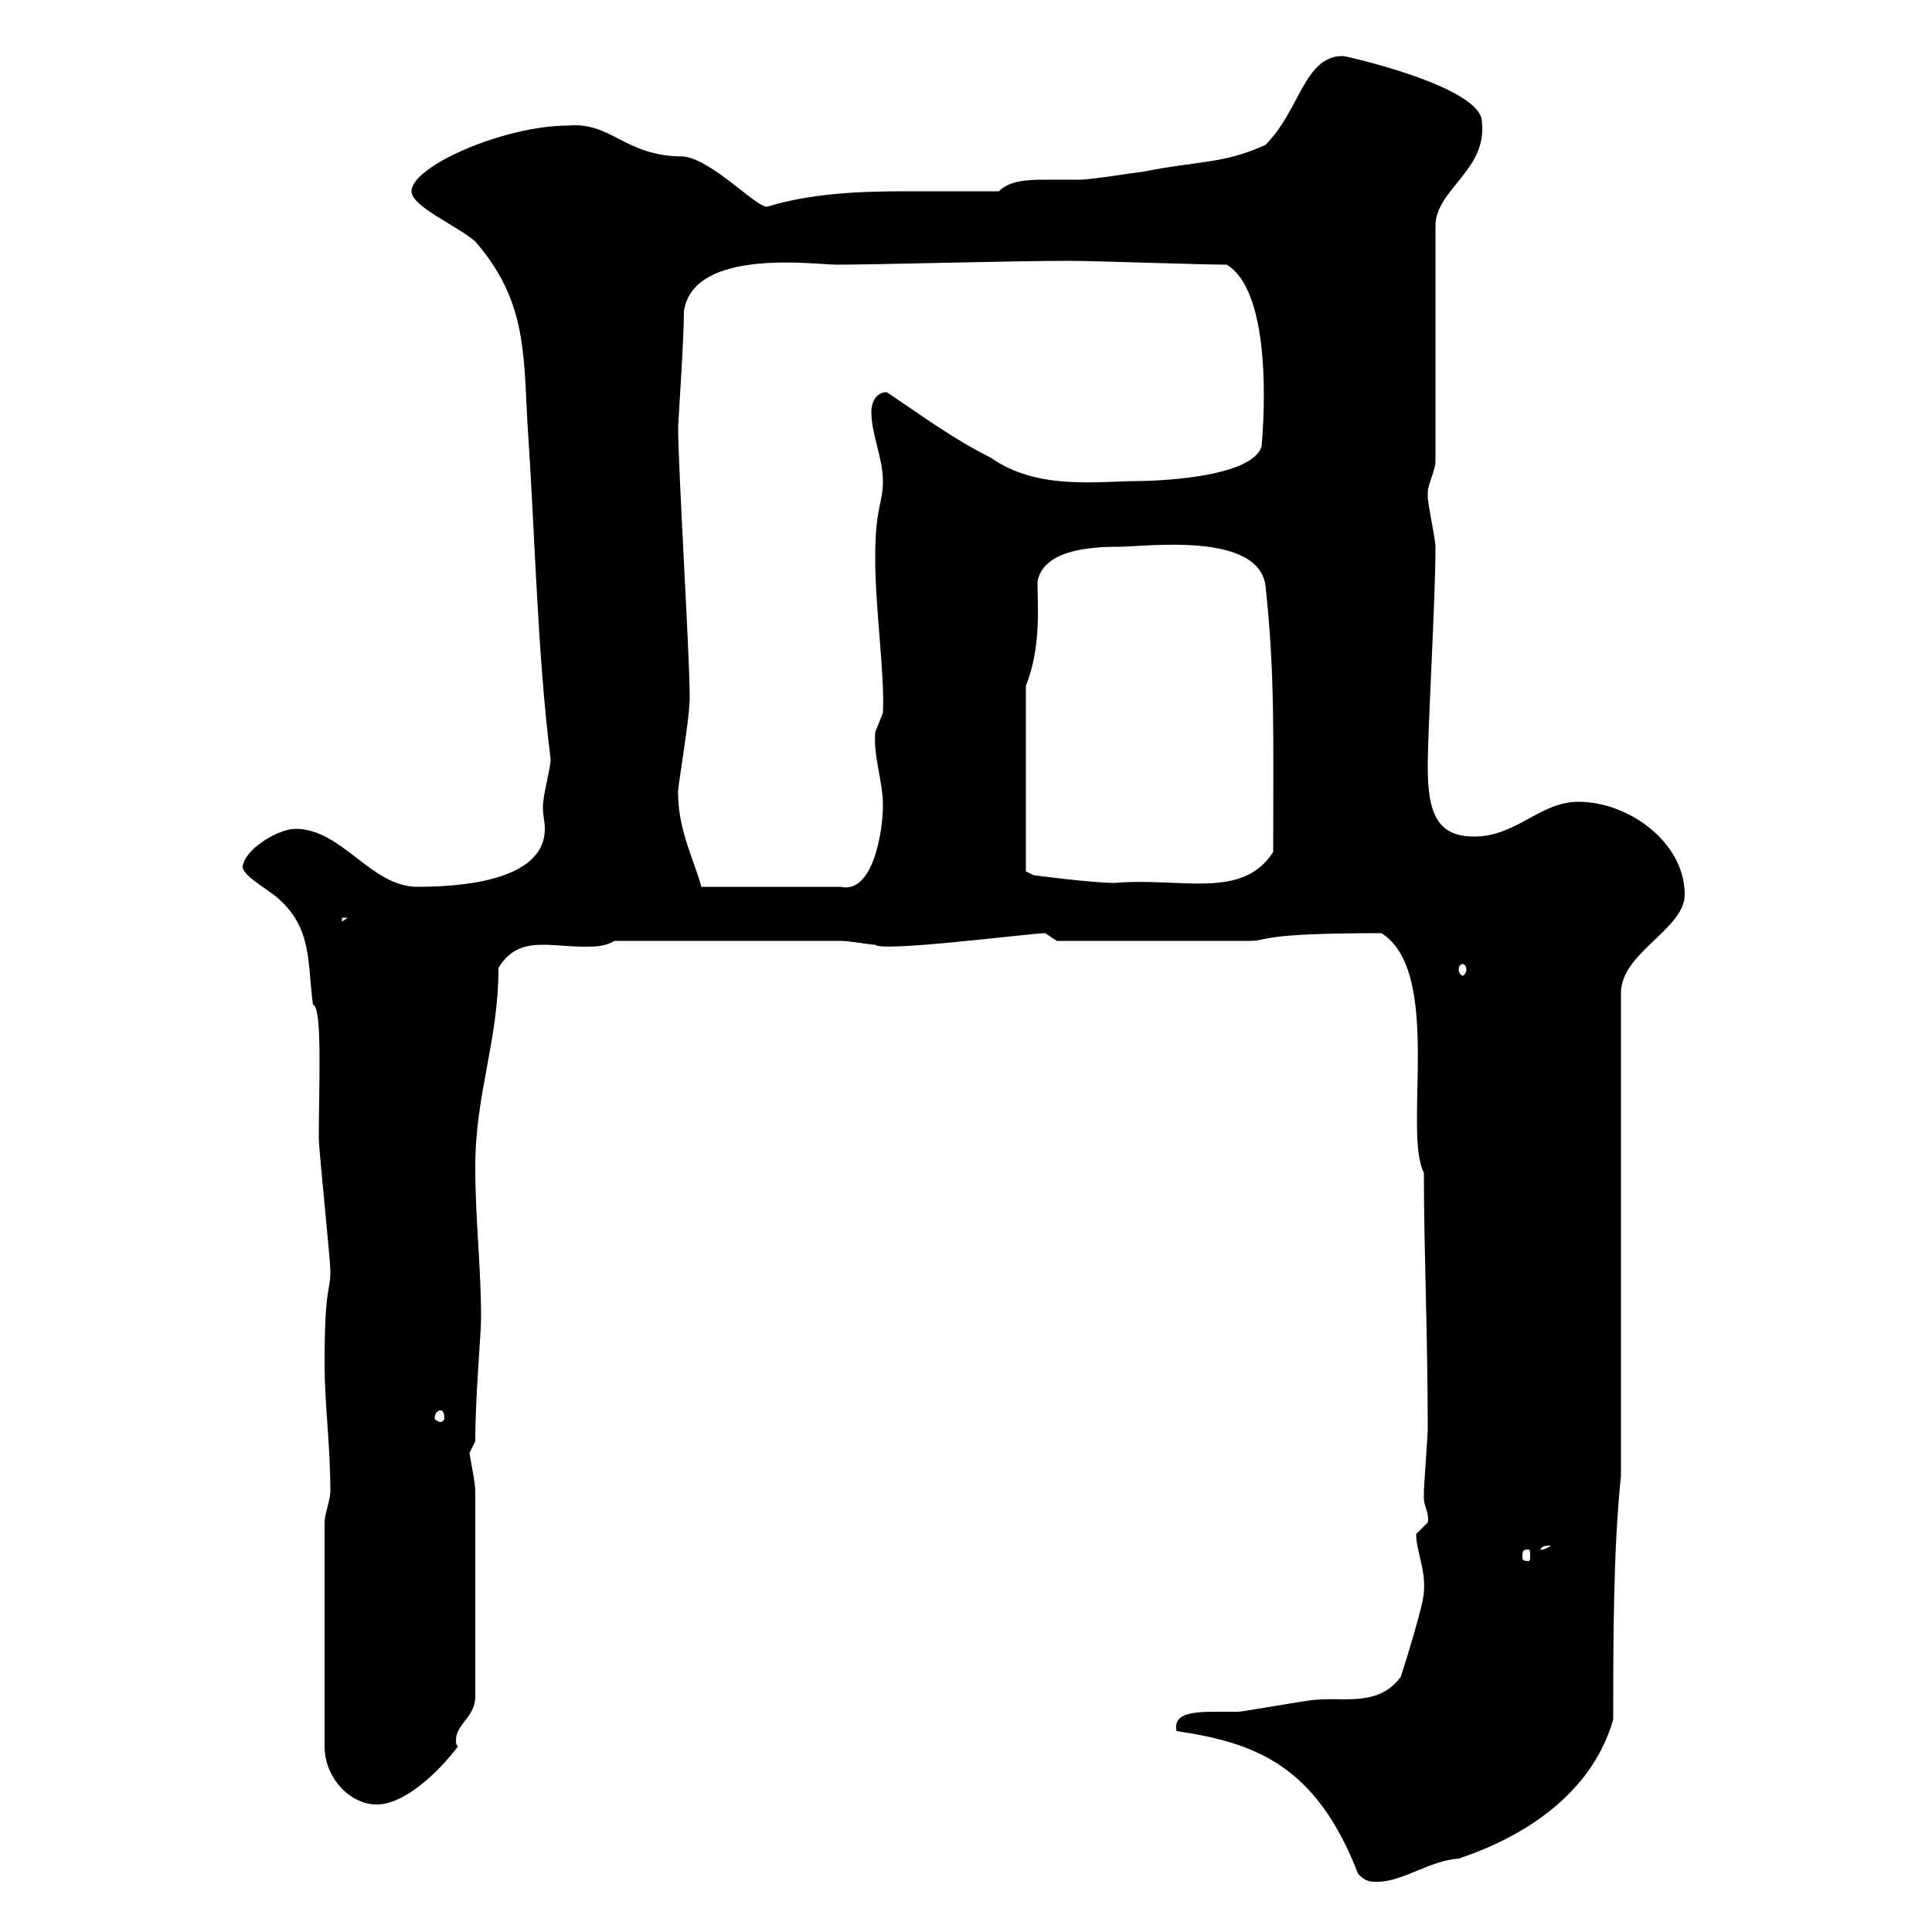 <svg xmlns="http://www.w3.org/2000/svg" xmlns:xlink="http://www.w3.org/1999/xlink" width="300" height="300"><path d="M182.70 268.80C194.70 270.60 204.30 273.90 210.90 291C212.10 292.20 212.70 292.20 213.90 292.20C217.80 292.20 222 288.90 226.50 288.60C238.20 284.70 247.50 277.50 250.50 267C250.50 255 250.50 240.60 251.70 229.20L251.70 154.20C251.70 147.90 261.60 144.30 261.60 138.90C261.60 130.80 252.90 124.50 245.10 124.50C239.10 124.50 235.50 129.90 228.90 129.90C223.20 129.90 221.70 126.30 221.70 119.10C221.70 112.80 222.90 93.30 222.90 84.90C222.90 83.70 221.70 78.30 221.70 77.10C221.70 77.10 221.70 77.10 221.70 76.50C221.70 75.30 222.90 72.90 222.90 71.70L222.90 35.10C222.90 29.40 231 26.40 230.10 18.90C230.10 13.50 209.10 8.70 208.50 8.70C202.50 8.70 201.90 17.10 196.50 22.50C189.90 25.50 186.30 24.90 177.30 26.70C176.70 26.70 169.50 27.90 167.70 27.90C166.20 27.90 164.10 27.90 162 27.90C159 27.90 156.60 28.20 155.10 29.70C150.30 29.70 145.80 29.70 140.70 29.70C133.50 29.70 126 30 119.10 32.10C117.30 32.10 110.70 24.90 106.20 24.30C96.90 24.30 95.10 18.90 88.20 19.50C78.30 19.50 63.90 25.80 63.90 29.70C63.90 32.10 71.10 35.10 73.80 37.50C81.60 46.50 81.30 54.30 81.90 65.70C83.10 83.10 83.40 101.10 85.50 117.90C85.50 119.40 84.30 123.30 84.30 125.40C84.30 126.60 84.60 127.50 84.60 128.70C84.60 137.10 70.50 137.70 64.80 137.70C57.60 137.70 53.10 128.70 45.90 128.70C43.20 128.70 38.40 131.70 37.80 134.10C36.90 135.60 41.10 137.70 43.20 139.50C48.60 144.30 47.70 149.70 48.60 156C50.10 156.30 49.50 168.90 49.50 176.70C49.50 178.50 51.30 195.60 51.30 197.40C51.30 200.70 50.40 199.50 50.40 211.80C50.40 218.10 51.30 224.40 51.30 231.60C51.30 232.80 50.40 235.20 50.40 236.40L50.40 271.20C50.40 276 54.30 280.20 58.50 280.20C63 280.20 68.40 274.80 71.10 271.20C70.80 270.90 70.80 270.60 70.80 270.30C70.80 267.60 73.80 266.70 73.80 263.40L73.80 231.60C73.80 230.10 72.90 225.90 72.90 225.60C72.90 225.60 73.80 223.80 73.80 223.80C73.80 216.60 74.70 207.30 74.70 204.60C74.70 196.80 73.80 189.30 73.80 181.20C73.80 169.80 77.40 161.70 77.40 150.30C79.20 147.30 81.60 146.70 84.30 146.70C86.40 146.70 88.50 147 90.60 147C92.40 147 93.90 147 95.40 146.10L130.50 146.10C132 146.10 135 146.70 135.90 146.70C136.80 147.90 160.20 144.90 162.30 144.90C162.30 144.90 164.10 146.10 164.10 146.10L194.10 146.10C197.10 146.10 195 144.90 214.50 144.90C224.10 150.90 217.80 175.80 221.10 182.10C221.10 194.10 221.70 207.30 221.70 222C221.70 222.60 221.10 231 221.10 231.60C221.10 231.60 221.10 231.60 221.10 232.80C221.10 233.70 222 235.20 221.70 236.40C221.70 236.40 219.90 238.20 219.90 238.20C219.90 240.90 221.40 243.60 221.10 247.20C221.10 249 218.10 258.60 217.50 260.40C213.90 265.20 208.50 263.40 203.70 264C203.10 264 192.90 265.80 192.30 265.80C191.40 265.80 189.90 265.80 188.70 265.80C185.10 265.80 182.10 266.10 182.70 268.80ZM237.30 240.60C237.60 240.60 237.60 240.90 237.60 241.80C237.60 242.10 237.60 242.40 237.30 242.40C236.40 242.40 236.40 242.10 236.40 241.80C236.40 240.90 236.40 240.60 237.30 240.60ZM240.90 240C239.40 240.90 239.10 240.60 239.10 240.60C239.70 240.30 239.10 240 240.90 240ZM68.40 219C68.70 219 69 219.30 69 220.20C69 220.50 68.70 220.80 68.40 220.80C68.10 220.80 67.50 220.50 67.50 220.20C67.50 219.30 68.10 219 68.40 219ZM227.10 149.70C227.40 149.70 227.70 150 227.70 150.60C227.70 150.90 227.40 151.50 227.10 151.50C226.80 151.50 226.50 150.90 226.50 150.60C226.50 150 226.80 149.70 227.10 149.70ZM53.10 142.50L54 142.50L53.10 143.10ZM105.30 123.30C105 123.30 107.10 111.90 107.10 108.30C107.10 101.70 105.30 72.90 105.30 66.30C105.30 65.70 106.20 52.80 106.20 48.30C107.70 38.40 126.60 41.10 129.90 41.10C135.90 41.10 157.20 40.50 165.90 40.50C169.50 40.50 186.90 41.10 190.50 41.10C198.30 45.90 195.90 69 195.90 69.30C194.40 74.40 178.20 74.70 176.70 74.70C170.70 74.70 161.10 76.20 153.90 71.10C147.90 68.10 143.10 64.50 137.70 60.90C135.90 60.90 135.30 62.70 135.30 63.90C135.30 67.50 137.10 71.10 137.10 74.70C137.10 78.30 135.90 78.60 135.90 86.70C135.90 94.50 137.40 104.70 137.10 110.70C137.10 110.70 135.90 113.70 135.90 113.70C135.60 117.60 137.10 121.20 137.10 125.10C137.10 129 135.60 138.90 130.50 137.70L108.90 137.70C108 134.10 105.30 129 105.30 123.30ZM159.30 135.30L159.30 106.50C161.70 100.50 161.10 94.20 161.10 90.30C162 85.50 168.90 84.90 173.70 84.90C177.90 84.90 195.30 82.50 196.50 90.90C198 104.70 197.70 114.30 197.70 132.30C192.90 139.80 183.30 136.20 173.10 137.10C169.50 137.10 160.50 135.90 160.50 135.90Z"/></svg>